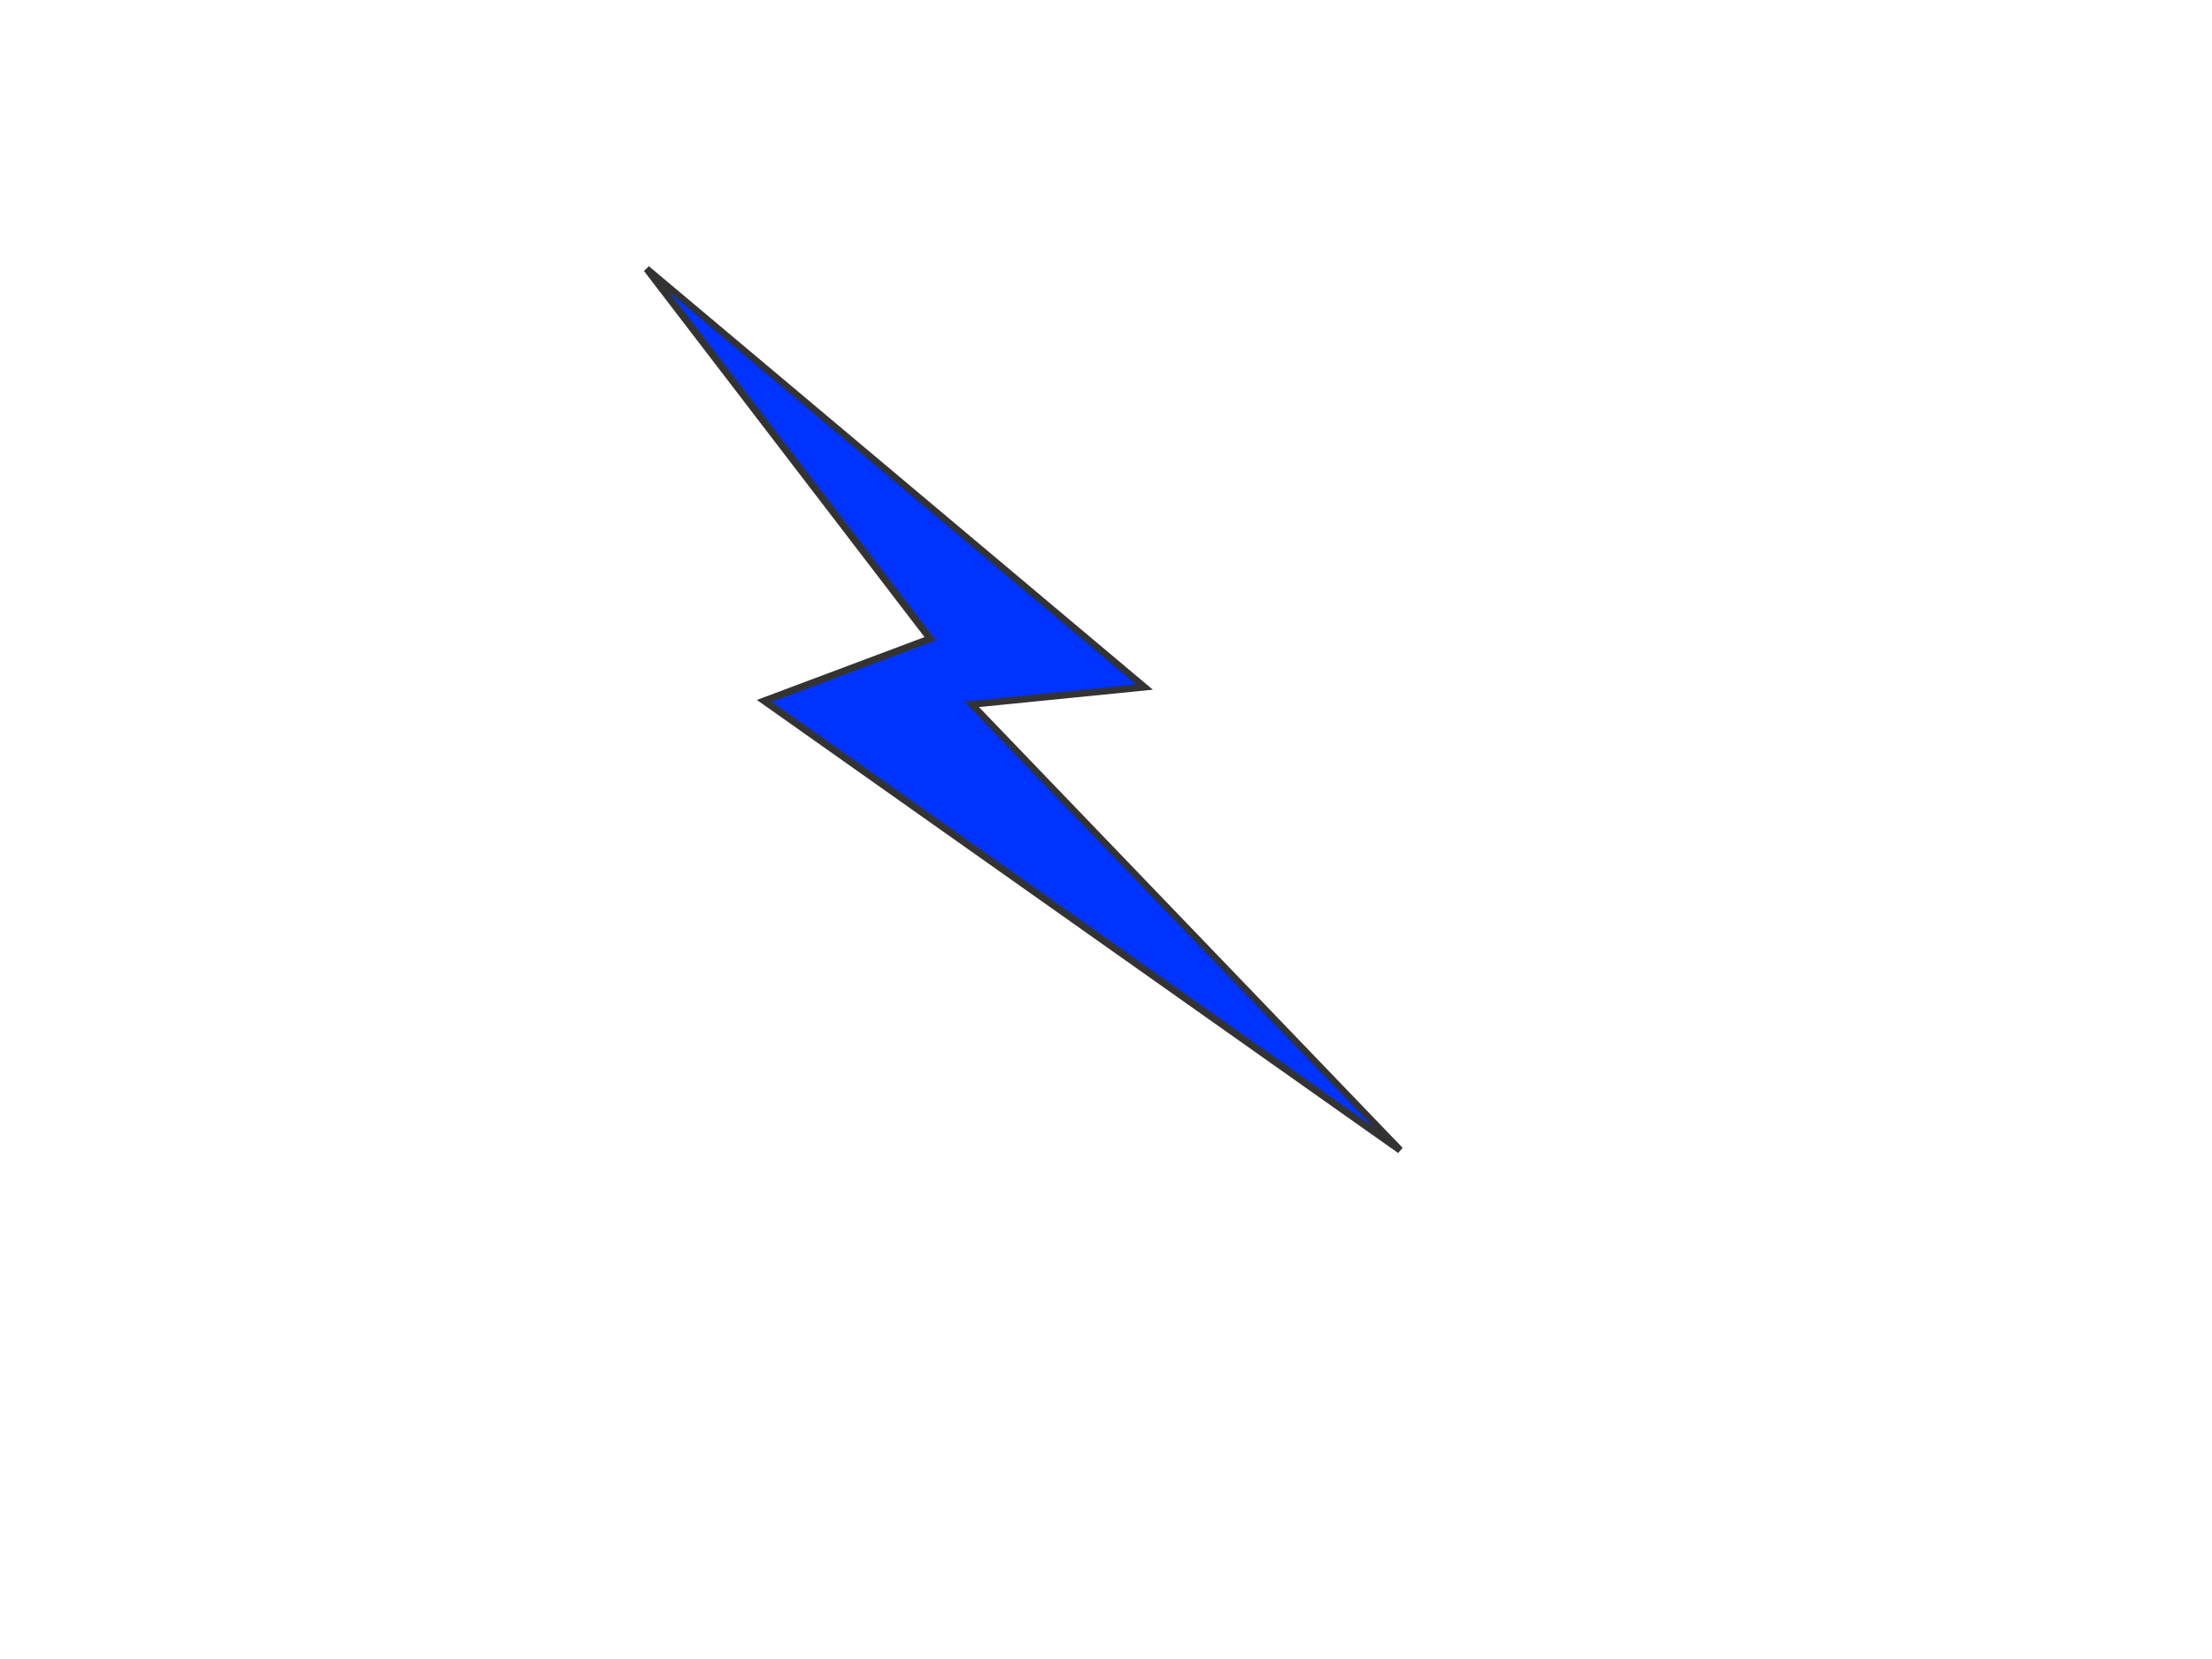 <?xml version="1.0"?><svg width="640" height="480" xmlns="http://www.w3.org/2000/svg">
 <title>Blue Lightning</title>
 <g>
  <title>Layer 1</title>
  <path stroke="#333333" id="svg_1" d="m187.105,77.79l144,121l-50,5l124,129l-184,-130l48,-18l-82,-107z" stroke-linecap="null" stroke-linejoin="null" stroke-dasharray="null" stroke-width="2" fill="#0033ff"/>
 </g>
</svg>